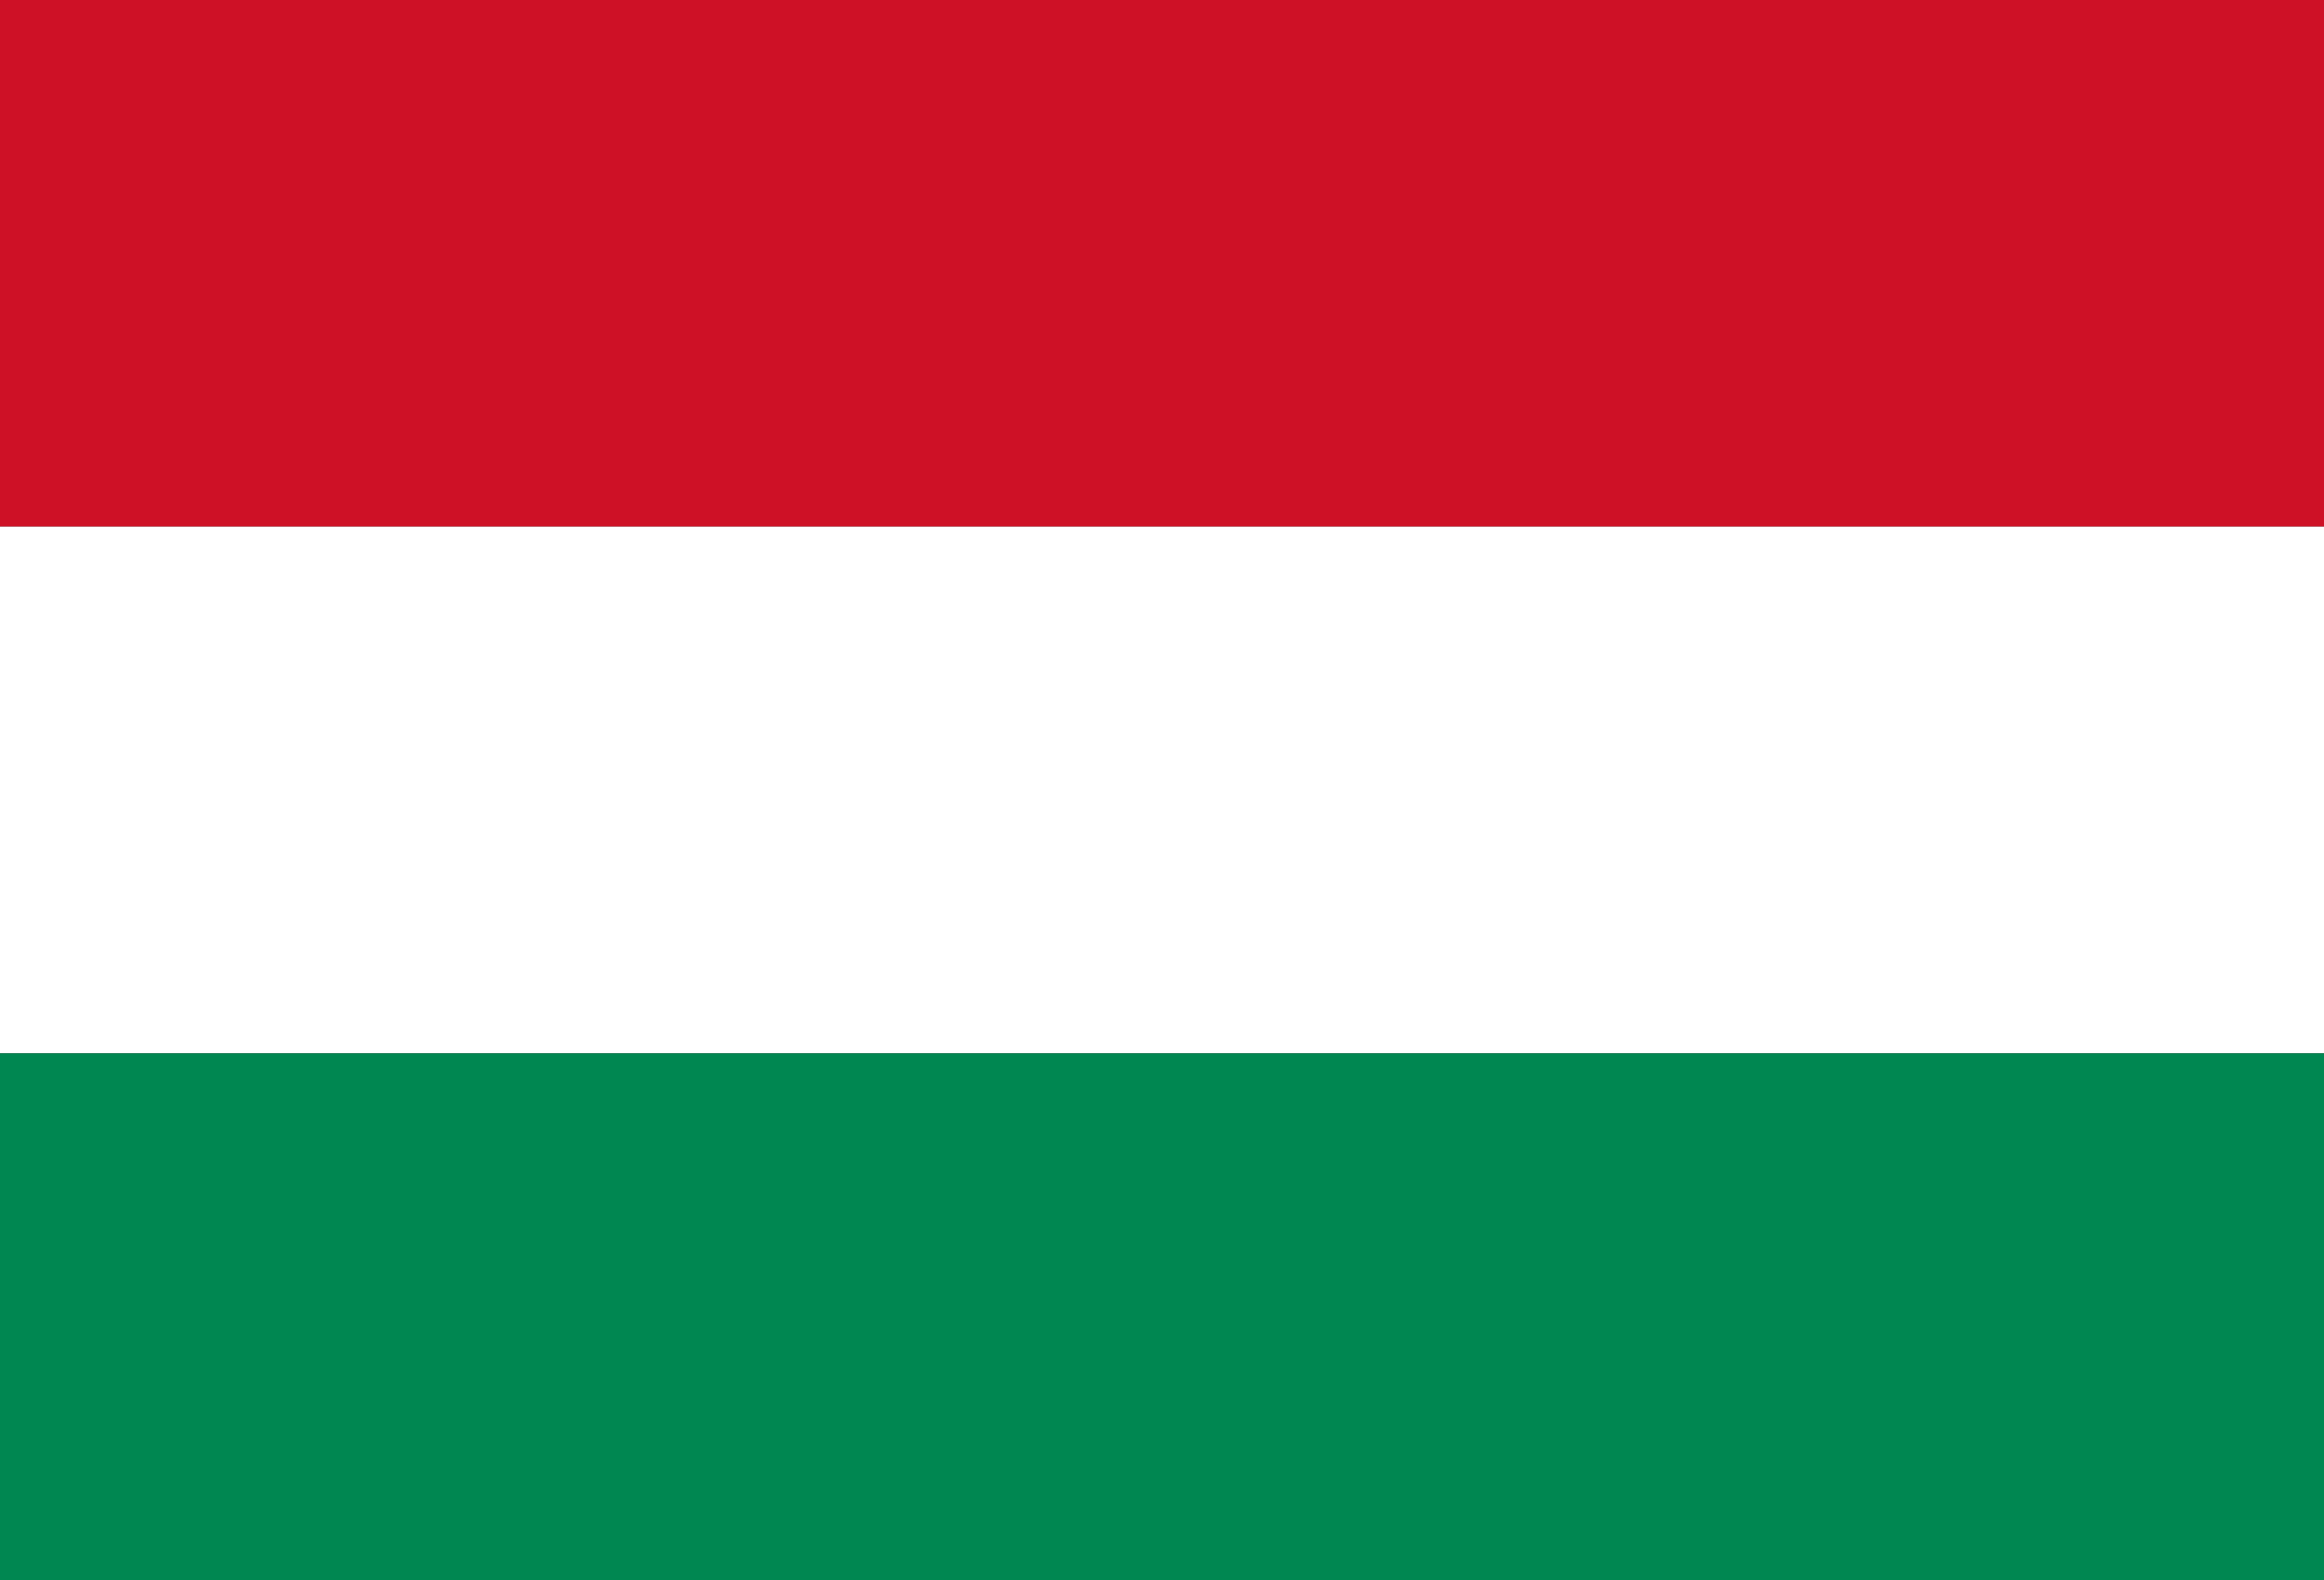 <?xml version="1.0" encoding="utf-8"?>
<!-- Generator: Adobe Illustrator 22.0.1, SVG Export Plug-In . SVG Version: 6.00 Build 0)  -->
<svg version="1.1" id="Layer_1" xmlns="http://www.w3.org/2000/svg" xmlns:xlink="http://www.w3.org/1999/xlink" x="0px" y="0px"
	 viewBox="0 0 75 51" style="enable-background:new 0 0 75 51;" xml:space="preserve">
<rect x="0" y="0" width="75" height="51" fill="#333333" stroke="none"/>
<style type="text/css">
	.st0{fill:#CE1126;}
	.st1{fill:#FFFFFF;}
	.st2{fill:#008751;}
</style>
<rect class="st0" width="75" height="17"/>
<rect y="17" class="st1" width="75" height="17"/>
<rect y="34" class="st2" width="75" height="17"/>
</svg>
